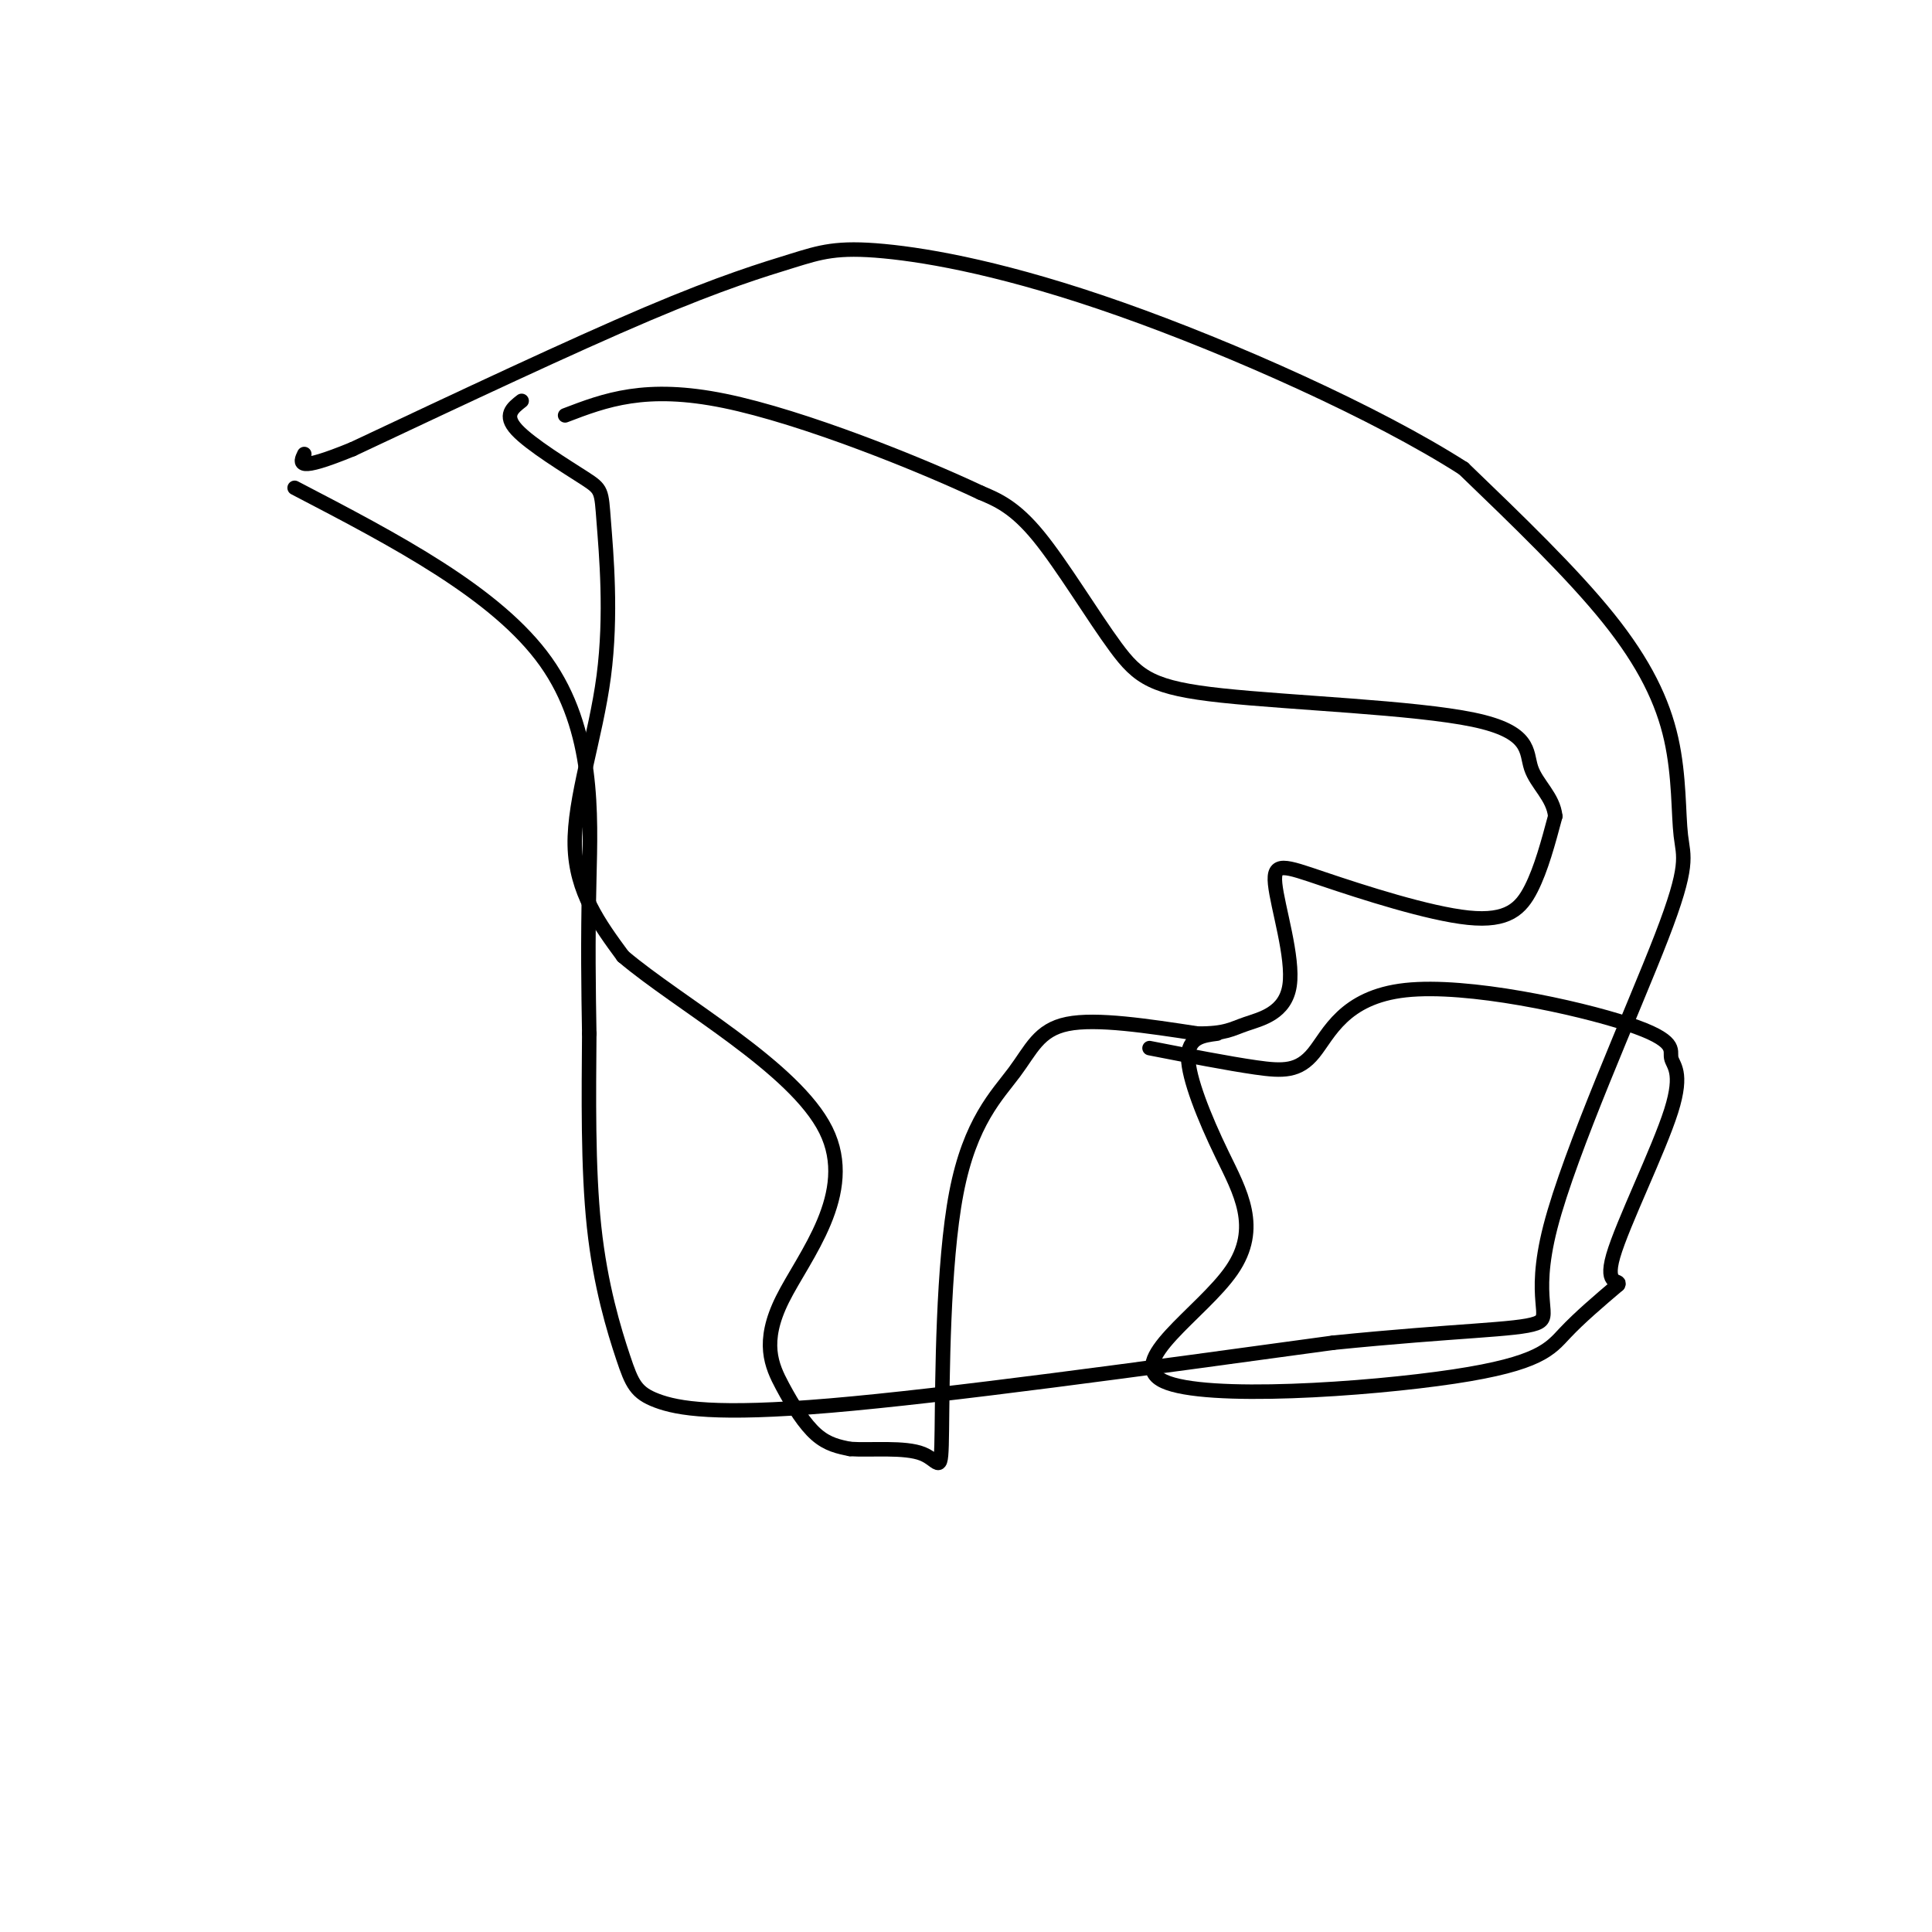 <svg viewBox='0 0 400 400' version='1.1' xmlns='http://www.w3.org/2000/svg' xmlns:xlink='http://www.w3.org/1999/xlink'><g fill='none' stroke='#000000' stroke-width='3' stroke-linecap='round' stroke-linejoin='round'><path d='M61,101c20.956,10.911 41.911,21.822 52,36c10.089,14.178 9.311,31.622 9,45c-0.311,13.378 -0.156,22.689 0,32'/><path d='M122,214c-0.089,12.503 -0.311,27.759 1,40c1.311,12.241 4.156,21.467 6,27c1.844,5.533 2.689,7.374 7,9c4.311,1.626 12.089,3.036 36,1c23.911,-2.036 63.956,-7.518 104,-13'/><path d='M276,278c25.776,-2.605 38.216,-2.618 42,-4c3.784,-1.382 -1.089,-4.134 3,-20c4.089,-15.866 17.140,-44.845 23,-60c5.860,-15.155 4.530,-16.485 4,-21c-0.530,-4.515 -0.258,-12.216 -2,-20c-1.742,-7.784 -5.498,-15.653 -13,-25c-7.502,-9.347 -18.751,-20.174 -30,-31'/><path d='M303,97c-17.981,-11.532 -47.934,-24.864 -71,-33c-23.066,-8.136 -39.244,-11.078 -49,-12c-9.756,-0.922 -13.088,0.175 -19,2c-5.912,1.825 -14.403,4.379 -30,11c-15.597,6.621 -38.298,17.311 -61,28'/><path d='M73,93c-11.833,4.833 -10.917,2.917 -10,1'/><path d='M108,83c-1.904,1.482 -3.808,2.963 -1,6c2.808,3.037 10.327,7.629 14,10c3.673,2.371 3.500,2.522 4,9c0.500,6.478 1.673,19.282 0,32c-1.673,12.718 -6.192,25.348 -6,35c0.192,9.652 5.096,16.326 10,23'/><path d='M129,198c11.582,9.840 35.537,22.941 42,36c6.463,13.059 -4.567,26.078 -9,35c-4.433,8.922 -2.271,13.748 0,18c2.271,4.252 4.649,7.929 7,10c2.351,2.071 4.676,2.535 7,3'/><path d='M176,300c4.241,0.294 11.342,-0.470 15,1c3.658,1.470 3.872,5.176 4,-5c0.128,-10.176 0.168,-34.233 3,-49c2.832,-14.767 8.455,-20.245 12,-25c3.545,-4.755 5.013,-8.787 11,-10c5.987,-1.213 16.494,0.394 27,2'/><path d='M248,214c5.835,0.015 6.921,-0.947 10,-2c3.079,-1.053 8.150,-2.195 9,-8c0.850,-5.805 -2.521,-16.271 -3,-21c-0.479,-4.729 1.933,-3.721 10,-1c8.067,2.721 21.787,7.156 30,8c8.213,0.844 10.918,-1.902 13,-6c2.082,-4.098 3.541,-9.549 5,-15'/><path d='M322,169c-0.396,-4.041 -3.886,-6.642 -5,-10c-1.114,-3.358 0.149,-7.472 -12,-10c-12.149,-2.528 -37.710,-3.472 -52,-5c-14.290,-1.528 -17.309,-3.642 -22,-10c-4.691,-6.358 -11.055,-16.959 -16,-23c-4.945,-6.041 -8.473,-7.520 -12,-9'/><path d='M203,102c-12.178,-5.756 -36.622,-15.644 -53,-19c-16.378,-3.356 -24.689,-0.178 -33,3'/><path d='M252,214c-3.035,0.391 -6.071,0.783 -6,5c0.071,4.217 3.248,12.260 7,20c3.752,7.740 8.077,15.176 2,24c-6.077,8.824 -22.557,19.035 -14,23c8.557,3.965 42.150,1.683 60,-1c17.850,-2.683 19.957,-5.767 23,-9c3.043,-3.233 7.021,-6.617 11,-10'/><path d='M335,266c0.738,-1.246 -2.918,0.640 -1,-6c1.918,-6.640 9.409,-21.807 12,-30c2.591,-8.193 0.281,-9.411 0,-11c-0.281,-1.589 1.466,-3.547 -9,-7c-10.466,-3.453 -33.146,-8.400 -46,-7c-12.854,1.400 -15.884,9.146 -19,13c-3.116,3.854 -6.319,3.815 -12,3c-5.681,-0.815 -13.841,-2.408 -22,-4'/></g>
</svg>